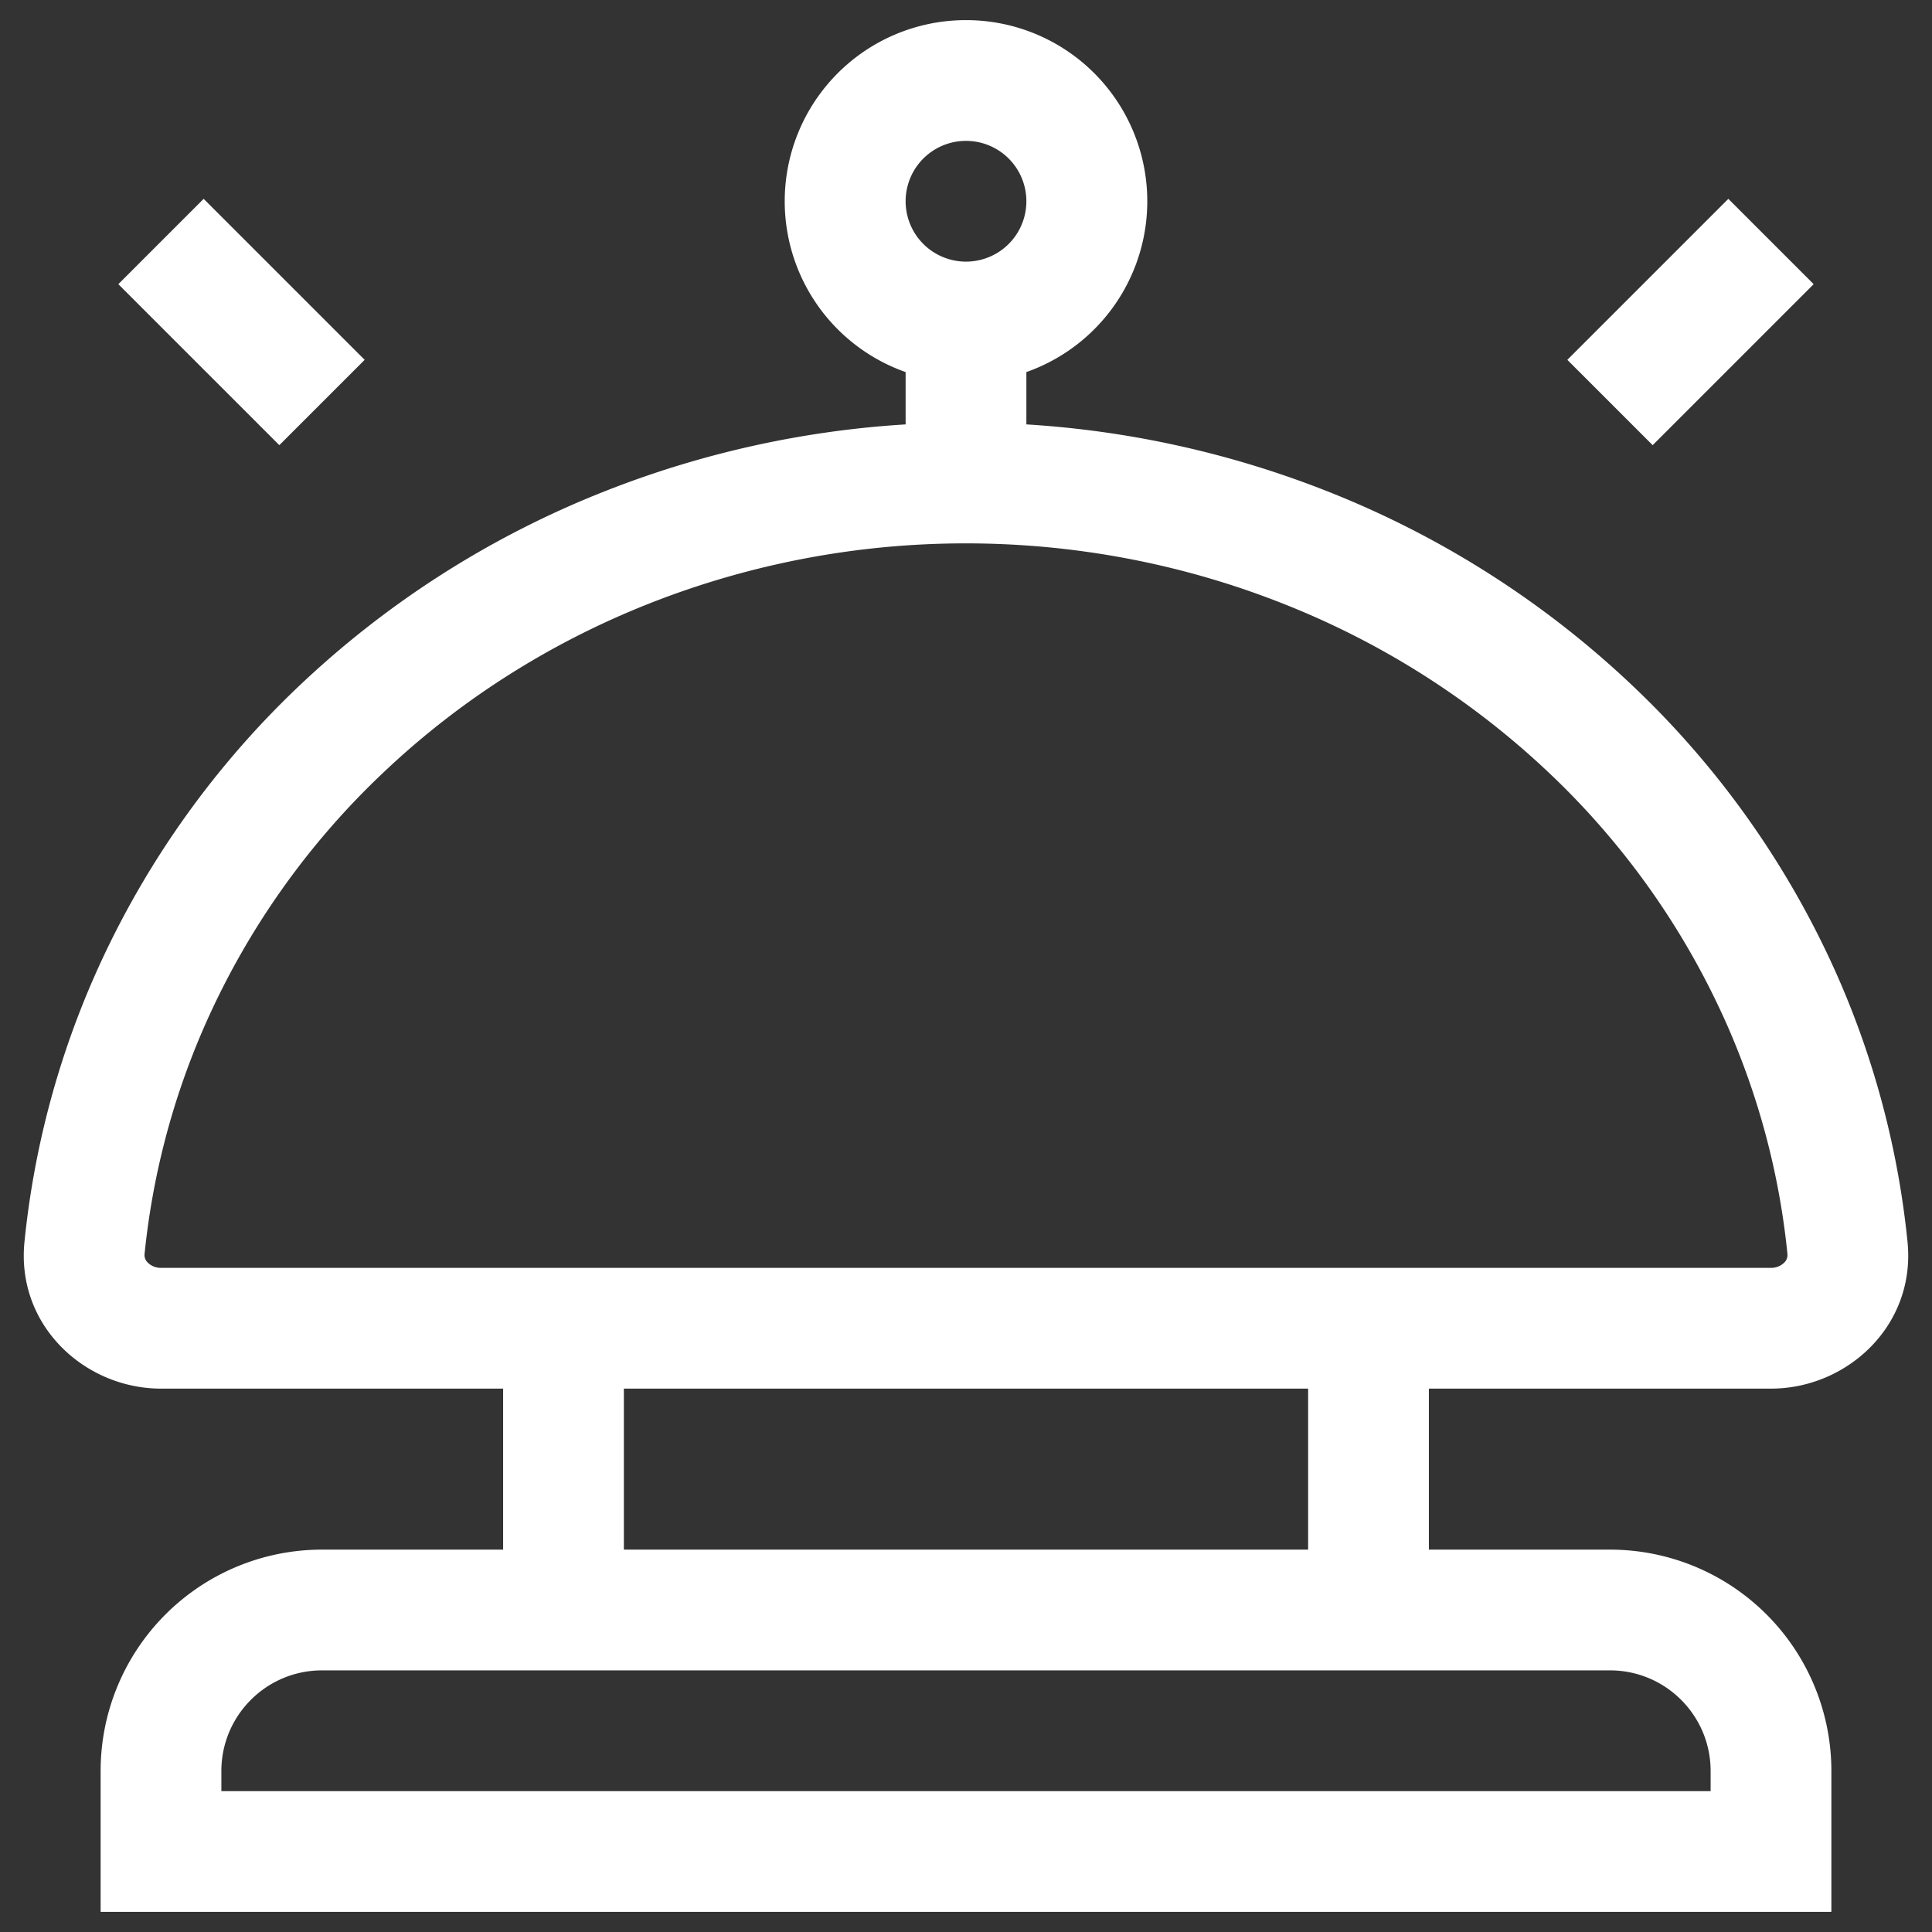 <svg width="24" height="24" viewBox="0 0 24 24" fill="none" xmlns="http://www.w3.org/2000/svg"><rect x="0" y="0" width="24" height="24" fill="#333333" stroke="none"/><g clip-path="url(#a)"><path fill="#FFFFFF" fill-rule="evenodd" clip-rule="evenodd" d="M11.25 2.5a.75.75 0 1 1 1.5 0 .75.75 0 0 1-1.5 0M12 .25a2.25 2.25 0 0 0-.75 4.372v.65a12.2 12.2 0 0 0-3.735.83 11.8 11.8 0 0 0-3.811 2.43 11.2 11.2 0 0 0-2.555 3.651 10.9 10.9 0 0 0-.845 3.244C.199 16.468 1.056 17.25 2 17.25h4.25v2H4A2.75 2.75 0 0 0 1.25 22v1.75h21.5V22A2.75 2.75 0 0 0 20 19.25h-2.25v-2H22c.944 0 1.8-.782 1.696-1.823a10.9 10.9 0 0 0-.845-3.244 11.2 11.2 0 0 0-2.555-3.65 11.8 11.8 0 0 0-3.81-2.431 12.2 12.2 0 0 0-3.736-.83v-.65A2.25 2.25 0 0 0 12 .25m4.25 19v-2h-8.5v2zm5.954-3.674a.13.13 0 0 1-.04.109.23.23 0 0 1-.164.065H2a.23.23 0 0 1-.164-.065.13.13 0 0 1-.04-.109 9.4 9.4 0 0 1 .73-2.796A9.7 9.7 0 0 1 4.74 9.618c.95-.907 2.08-1.629 3.326-2.121A10.7 10.7 0 0 1 12 6.75c1.35 0 2.688.254 3.934.747a10.3 10.3 0 0 1 3.326 2.12 9.7 9.7 0 0 1 2.215 3.163c.388.895.633 1.837.729 2.796M21.25 22v.25H2.75V22c0-.69.56-1.25 1.25-1.25h16c.69 0 1.25.56 1.25 1.25M19.47 4.47l2-2 1.06 1.06-2 2zm-16.94-2 2 2-1.06 1.06-2-2z"/></g><defs><clipPath id="a"><path fill="#FFFFFF" d="M0 0h24v24H0z"/></clipPath></defs></svg>
